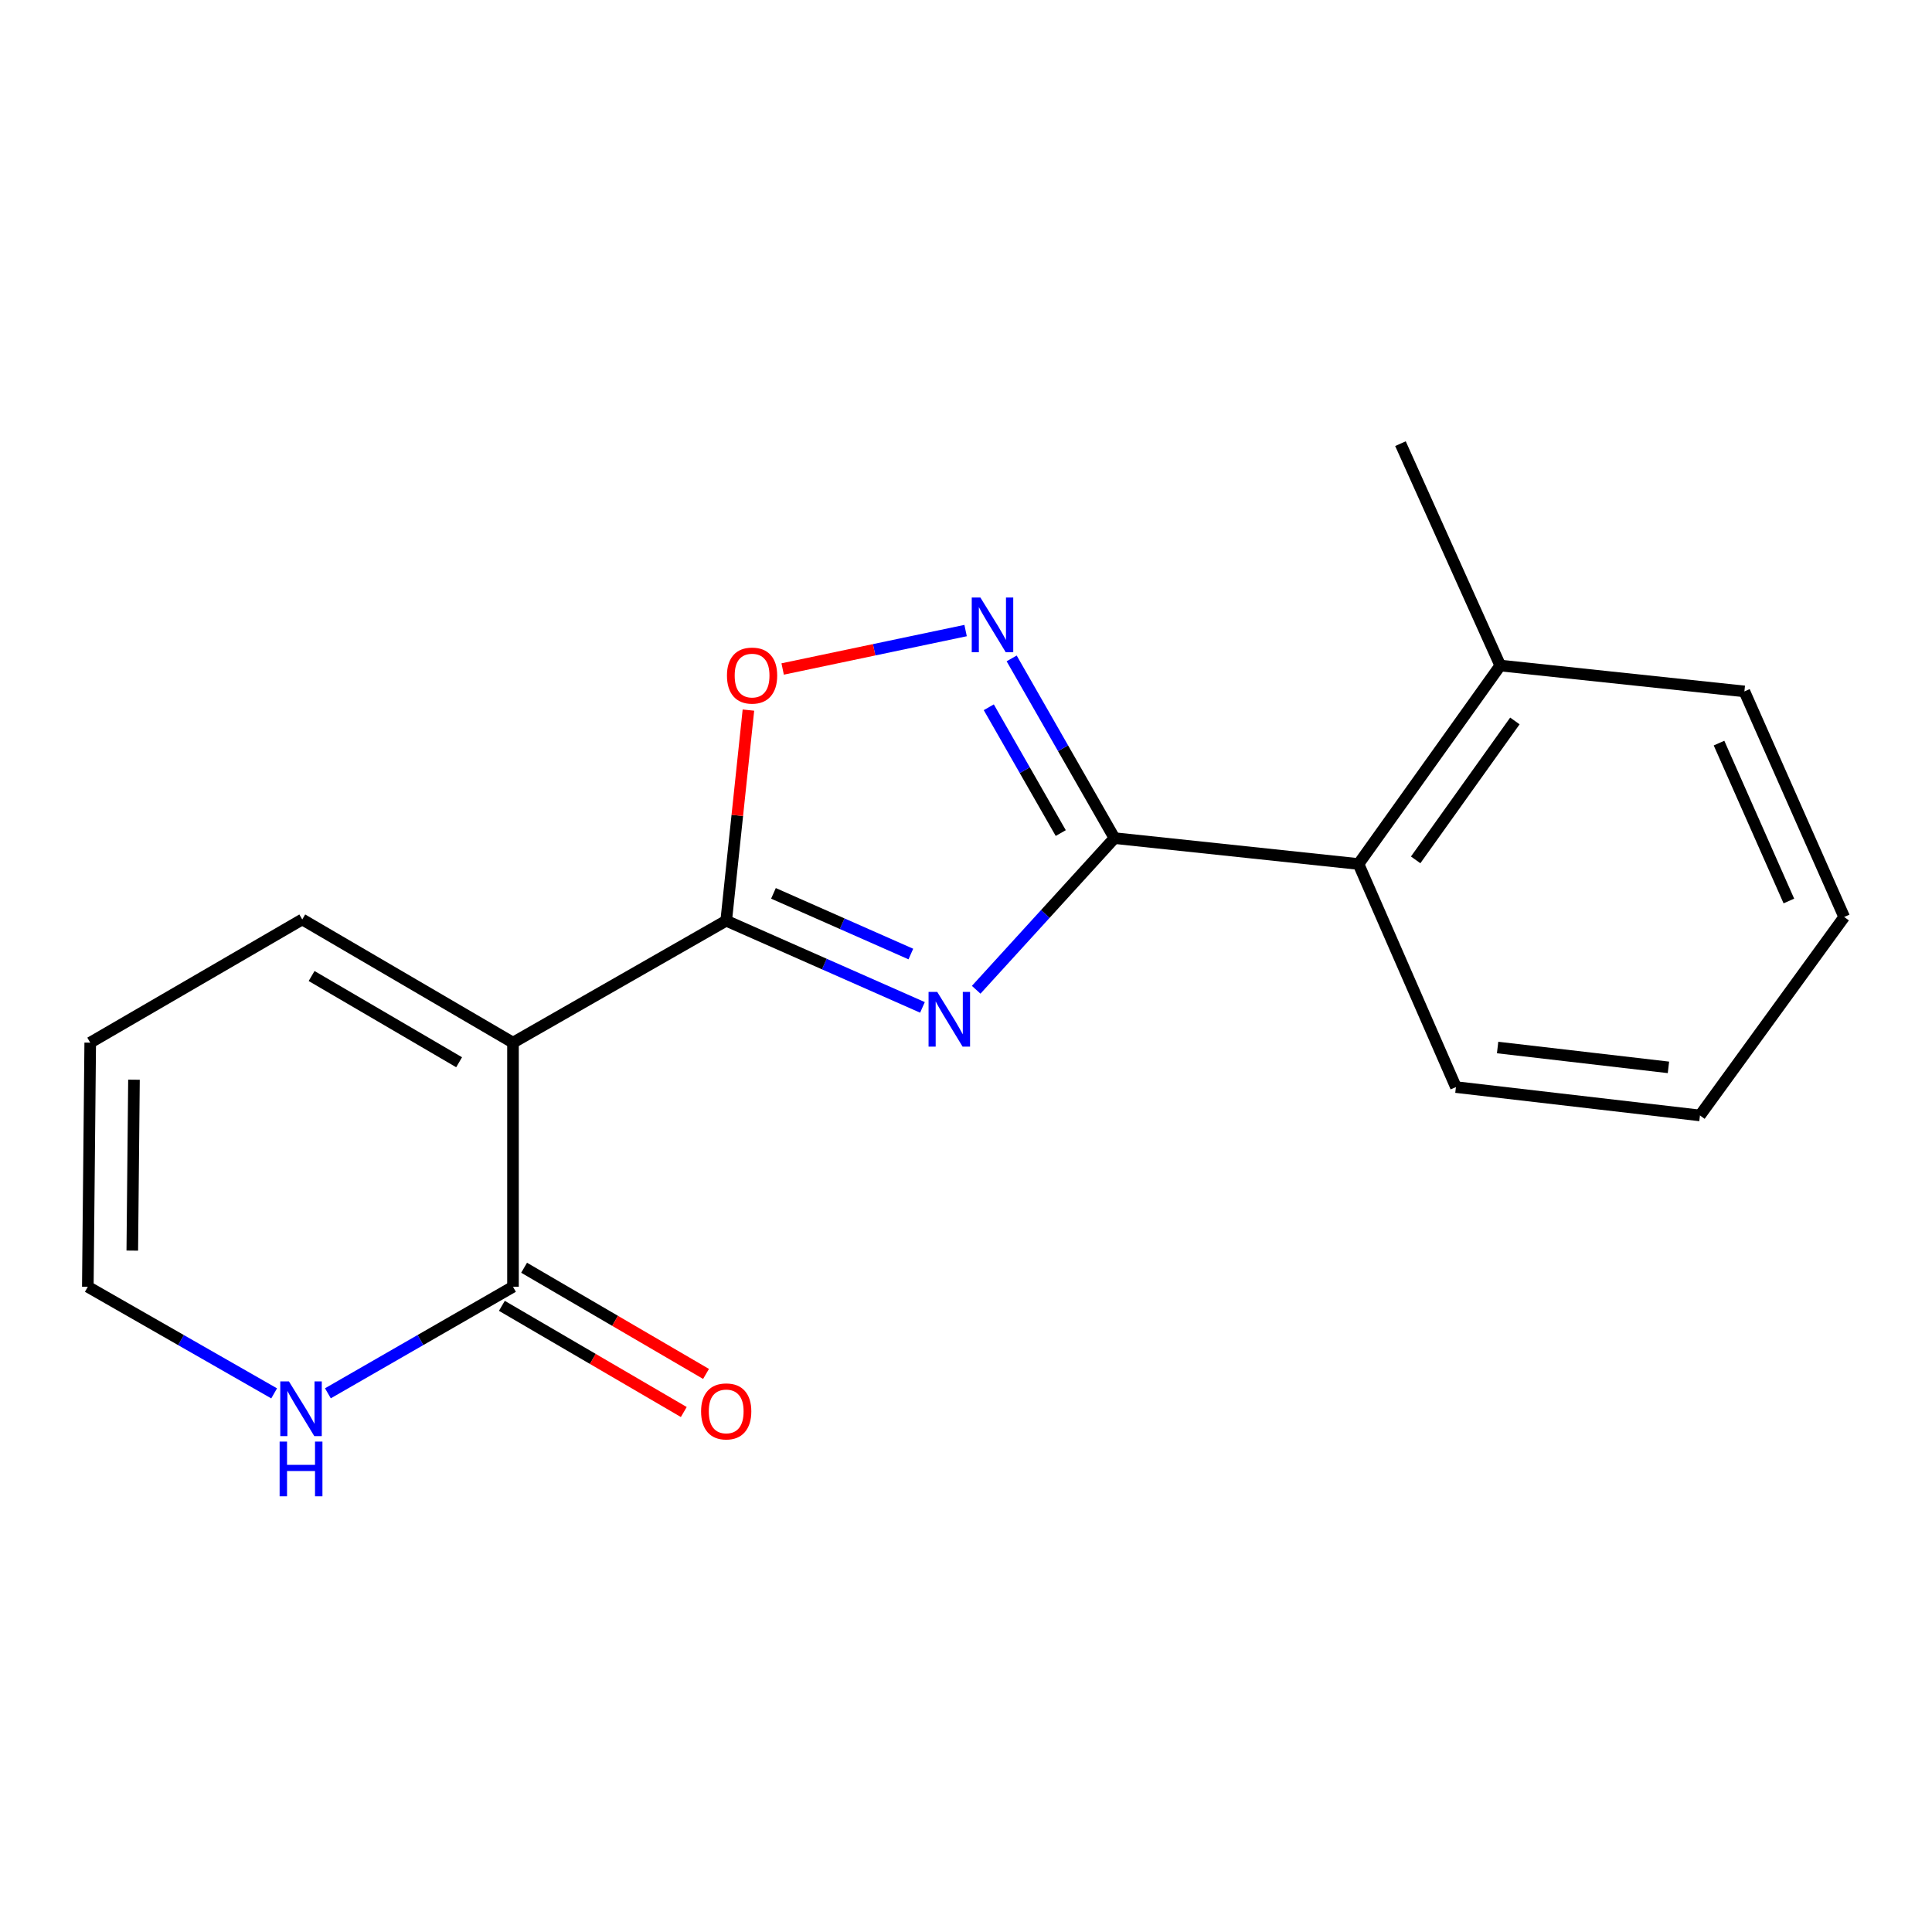 <?xml version='1.0' encoding='iso-8859-1'?>
<svg version='1.1' baseProfile='full'
              xmlns='http://www.w3.org/2000/svg'
                      xmlns:rdkit='http://www.rdkit.org/xml'
                      xmlns:xlink='http://www.w3.org/1999/xlink'
                  xml:space='preserve'
width='1000px' height='1000px' viewBox='0 0 1000 1000'>
<!-- END OF HEADER -->
<rect style='opacity:1.0;fill:#FFFFFF;stroke:none' width='1000' height='1000' x='0' y='0'> </rect>
<path class='bond-0' d='M 477.466,521.424 L 426.673,498.99' style='fill:none;fill-rule:evenodd;stroke:#0000FF;stroke-width:6px;stroke-linecap:butt;stroke-linejoin:miter;stroke-opacity:1' />
<path class='bond-0' d='M 426.673,498.99 L 375.88,476.556' style='fill:none;fill-rule:evenodd;stroke:#000000;stroke-width:6px;stroke-linecap:butt;stroke-linejoin:miter;stroke-opacity:1' />
<path class='bond-0' d='M 471.453,493.808 L 435.897,478.104' style='fill:none;fill-rule:evenodd;stroke:#0000FF;stroke-width:6px;stroke-linecap:butt;stroke-linejoin:miter;stroke-opacity:1' />
<path class='bond-0' d='M 435.897,478.104 L 400.342,462.4' style='fill:none;fill-rule:evenodd;stroke:#000000;stroke-width:6px;stroke-linecap:butt;stroke-linejoin:miter;stroke-opacity:1' />
<path class='bond-1' d='M 505.274,512.303 L 541.059,473.056' style='fill:none;fill-rule:evenodd;stroke:#0000FF;stroke-width:6px;stroke-linecap:butt;stroke-linejoin:miter;stroke-opacity:1' />
<path class='bond-1' d='M 541.059,473.056 L 576.844,433.808' style='fill:none;fill-rule:evenodd;stroke:#000000;stroke-width:6px;stroke-linecap:butt;stroke-linejoin:miter;stroke-opacity:1' />
<path class='bond-2' d='M 375.88,476.556 L 265.522,539.675' style='fill:none;fill-rule:evenodd;stroke:#000000;stroke-width:6px;stroke-linecap:butt;stroke-linejoin:miter;stroke-opacity:1' />
<path class='bond-4' d='M 375.88,476.556 L 381.63,422.051' style='fill:none;fill-rule:evenodd;stroke:#000000;stroke-width:6px;stroke-linecap:butt;stroke-linejoin:miter;stroke-opacity:1' />
<path class='bond-4' d='M 381.63,422.051 L 387.381,367.546' style='fill:none;fill-rule:evenodd;stroke:#FF0000;stroke-width:6px;stroke-linecap:butt;stroke-linejoin:miter;stroke-opacity:1' />
<path class='bond-3' d='M 576.844,433.808 L 550.238,387.299' style='fill:none;fill-rule:evenodd;stroke:#000000;stroke-width:6px;stroke-linecap:butt;stroke-linejoin:miter;stroke-opacity:1' />
<path class='bond-3' d='M 550.238,387.299 L 523.631,340.789' style='fill:none;fill-rule:evenodd;stroke:#0000FF;stroke-width:6px;stroke-linecap:butt;stroke-linejoin:miter;stroke-opacity:1' />
<path class='bond-3' d='M 549.044,431.193 L 530.419,398.637' style='fill:none;fill-rule:evenodd;stroke:#000000;stroke-width:6px;stroke-linecap:butt;stroke-linejoin:miter;stroke-opacity:1' />
<path class='bond-3' d='M 530.419,398.637 L 511.794,366.08' style='fill:none;fill-rule:evenodd;stroke:#0000FF;stroke-width:6px;stroke-linecap:butt;stroke-linejoin:miter;stroke-opacity:1' />
<path class='bond-6' d='M 576.844,433.808 L 703.159,447.203' style='fill:none;fill-rule:evenodd;stroke:#000000;stroke-width:6px;stroke-linecap:butt;stroke-linejoin:miter;stroke-opacity:1' />
<path class='bond-5' d='M 265.522,539.675 L 265.522,666.041' style='fill:none;fill-rule:evenodd;stroke:#000000;stroke-width:6px;stroke-linecap:butt;stroke-linejoin:miter;stroke-opacity:1' />
<path class='bond-8' d='M 265.522,539.675 L 156.446,475.909' style='fill:none;fill-rule:evenodd;stroke:#000000;stroke-width:6px;stroke-linecap:butt;stroke-linejoin:miter;stroke-opacity:1' />
<path class='bond-8' d='M 237.638,549.822 L 161.284,505.185' style='fill:none;fill-rule:evenodd;stroke:#000000;stroke-width:6px;stroke-linecap:butt;stroke-linejoin:miter;stroke-opacity:1' />
<path class='bond-18' d='M 499.793,326.375 L 452.446,336.323' style='fill:none;fill-rule:evenodd;stroke:#0000FF;stroke-width:6px;stroke-linecap:butt;stroke-linejoin:miter;stroke-opacity:1' />
<path class='bond-18' d='M 452.446,336.323 L 405.098,346.27' style='fill:none;fill-rule:evenodd;stroke:#FF0000;stroke-width:6px;stroke-linecap:butt;stroke-linejoin:miter;stroke-opacity:1' />
<path class='bond-7' d='M 265.522,666.041 L 217.619,693.606' style='fill:none;fill-rule:evenodd;stroke:#000000;stroke-width:6px;stroke-linecap:butt;stroke-linejoin:miter;stroke-opacity:1' />
<path class='bond-7' d='M 217.619,693.606 L 169.716,721.172' style='fill:none;fill-rule:evenodd;stroke:#0000FF;stroke-width:6px;stroke-linecap:butt;stroke-linejoin:miter;stroke-opacity:1' />
<path class='bond-9' d='M 259.767,675.9 L 306.849,703.381' style='fill:none;fill-rule:evenodd;stroke:#000000;stroke-width:6px;stroke-linecap:butt;stroke-linejoin:miter;stroke-opacity:1' />
<path class='bond-9' d='M 306.849,703.381 L 353.93,730.861' style='fill:none;fill-rule:evenodd;stroke:#FF0000;stroke-width:6px;stroke-linecap:butt;stroke-linejoin:miter;stroke-opacity:1' />
<path class='bond-9' d='M 271.277,656.181 L 318.359,683.661' style='fill:none;fill-rule:evenodd;stroke:#000000;stroke-width:6px;stroke-linecap:butt;stroke-linejoin:miter;stroke-opacity:1' />
<path class='bond-9' d='M 318.359,683.661 L 365.44,711.142' style='fill:none;fill-rule:evenodd;stroke:#FF0000;stroke-width:6px;stroke-linecap:butt;stroke-linejoin:miter;stroke-opacity:1' />
<path class='bond-12' d='M 703.159,447.203 L 776.528,344.482' style='fill:none;fill-rule:evenodd;stroke:#000000;stroke-width:6px;stroke-linecap:butt;stroke-linejoin:miter;stroke-opacity:1' />
<path class='bond-12' d='M 732.744,445.066 L 784.102,373.161' style='fill:none;fill-rule:evenodd;stroke:#000000;stroke-width:6px;stroke-linecap:butt;stroke-linejoin:miter;stroke-opacity:1' />
<path class='bond-13' d='M 703.159,447.203 L 753.581,562.673' style='fill:none;fill-rule:evenodd;stroke:#000000;stroke-width:6px;stroke-linecap:butt;stroke-linejoin:miter;stroke-opacity:1' />
<path class='bond-20' d='M 141.893,721.21 L 93.674,693.626' style='fill:none;fill-rule:evenodd;stroke:#0000FF;stroke-width:6px;stroke-linecap:butt;stroke-linejoin:miter;stroke-opacity:1' />
<path class='bond-20' d='M 93.674,693.626 L 45.455,666.041' style='fill:none;fill-rule:evenodd;stroke:#000000;stroke-width:6px;stroke-linecap:butt;stroke-linejoin:miter;stroke-opacity:1' />
<path class='bond-11' d='M 156.446,475.909 L 46.698,539.675' style='fill:none;fill-rule:evenodd;stroke:#000000;stroke-width:6px;stroke-linecap:butt;stroke-linejoin:miter;stroke-opacity:1' />
<path class='bond-10' d='M 45.455,666.041 L 46.698,539.675' style='fill:none;fill-rule:evenodd;stroke:#000000;stroke-width:6px;stroke-linecap:butt;stroke-linejoin:miter;stroke-opacity:1' />
<path class='bond-10' d='M 68.472,647.311 L 69.343,558.855' style='fill:none;fill-rule:evenodd;stroke:#000000;stroke-width:6px;stroke-linecap:butt;stroke-linejoin:miter;stroke-opacity:1' />
<path class='bond-14' d='M 776.528,344.482 L 724.875,229.634' style='fill:none;fill-rule:evenodd;stroke:#000000;stroke-width:6px;stroke-linecap:butt;stroke-linejoin:miter;stroke-opacity:1' />
<path class='bond-15' d='M 776.528,344.482 L 902.893,357.877' style='fill:none;fill-rule:evenodd;stroke:#000000;stroke-width:6px;stroke-linecap:butt;stroke-linejoin:miter;stroke-opacity:1' />
<path class='bond-16' d='M 753.581,562.673 L 879.896,577.349' style='fill:none;fill-rule:evenodd;stroke:#000000;stroke-width:6px;stroke-linecap:butt;stroke-linejoin:miter;stroke-opacity:1' />
<path class='bond-16' d='M 775.163,542.194 L 863.584,552.468' style='fill:none;fill-rule:evenodd;stroke:#000000;stroke-width:6px;stroke-linecap:butt;stroke-linejoin:miter;stroke-opacity:1' />
<path class='bond-19' d='M 902.893,357.877 L 954.545,474.628' style='fill:none;fill-rule:evenodd;stroke:#000000;stroke-width:6px;stroke-linecap:butt;stroke-linejoin:miter;stroke-opacity:1' />
<path class='bond-19' d='M 889.761,384.628 L 925.917,466.353' style='fill:none;fill-rule:evenodd;stroke:#000000;stroke-width:6px;stroke-linecap:butt;stroke-linejoin:miter;stroke-opacity:1' />
<path class='bond-17' d='M 879.896,577.349 L 954.545,474.628' style='fill:none;fill-rule:evenodd;stroke:#000000;stroke-width:6px;stroke-linecap:butt;stroke-linejoin:miter;stroke-opacity:1' />
<path  class='atom-0' d='M 485.102 513.401
L 494.382 528.401
Q 495.302 529.881, 496.782 532.561
Q 498.262 535.241, 498.342 535.401
L 498.342 513.401
L 502.102 513.401
L 502.102 541.721
L 498.222 541.721
L 488.262 525.321
Q 487.102 523.401, 485.862 521.201
Q 484.662 519.001, 484.302 518.321
L 484.302 541.721
L 480.622 541.721
L 480.622 513.401
L 485.102 513.401
' fill='#0000FF'/>
<path  class='atom-4' d='M 507.452 309.291
L 516.732 324.291
Q 517.652 325.771, 519.132 328.451
Q 520.612 331.131, 520.692 331.291
L 520.692 309.291
L 524.452 309.291
L 524.452 337.611
L 520.572 337.611
L 510.612 321.211
Q 509.452 319.291, 508.212 317.091
Q 507.012 314.891, 506.652 314.211
L 506.652 337.611
L 502.972 337.611
L 502.972 309.291
L 507.452 309.291
' fill='#0000FF'/>
<path  class='atom-5' d='M 376.275 349.674
Q 376.275 342.874, 379.635 339.074
Q 382.995 335.274, 389.275 335.274
Q 395.555 335.274, 398.915 339.074
Q 402.275 342.874, 402.275 349.674
Q 402.275 356.554, 398.875 360.474
Q 395.475 364.354, 389.275 364.354
Q 383.035 364.354, 379.635 360.474
Q 376.275 356.594, 376.275 349.674
M 389.275 361.154
Q 393.595 361.154, 395.915 358.274
Q 398.275 355.354, 398.275 349.674
Q 398.275 344.114, 395.915 341.314
Q 393.595 338.474, 389.275 338.474
Q 384.955 338.474, 382.595 341.274
Q 380.275 344.074, 380.275 349.674
Q 380.275 355.394, 382.595 358.274
Q 384.955 361.154, 389.275 361.154
' fill='#FF0000'/>
<path  class='atom-8' d='M 149.552 715.013
L 158.832 730.013
Q 159.752 731.493, 161.232 734.173
Q 162.712 736.853, 162.792 737.013
L 162.792 715.013
L 166.552 715.013
L 166.552 743.333
L 162.672 743.333
L 152.712 726.933
Q 151.552 725.013, 150.312 722.813
Q 149.112 720.613, 148.752 719.933
L 148.752 743.333
L 145.072 743.333
L 145.072 715.013
L 149.552 715.013
' fill='#0000FF'/>
<path  class='atom-8' d='M 144.732 746.165
L 148.572 746.165
L 148.572 758.205
L 163.052 758.205
L 163.052 746.165
L 166.892 746.165
L 166.892 774.485
L 163.052 774.485
L 163.052 761.405
L 148.572 761.405
L 148.572 774.485
L 144.732 774.485
L 144.732 746.165
' fill='#0000FF'/>
<path  class='atom-10' d='M 362.88 730.534
Q 362.88 723.734, 366.24 719.934
Q 369.6 716.134, 375.88 716.134
Q 382.16 716.134, 385.52 719.934
Q 388.88 723.734, 388.88 730.534
Q 388.88 737.414, 385.48 741.334
Q 382.08 745.214, 375.88 745.214
Q 369.64 745.214, 366.24 741.334
Q 362.88 737.454, 362.88 730.534
M 375.88 742.014
Q 380.2 742.014, 382.52 739.134
Q 384.88 736.214, 384.88 730.534
Q 384.88 724.974, 382.52 722.174
Q 380.2 719.334, 375.88 719.334
Q 371.56 719.334, 369.2 722.134
Q 366.88 724.934, 366.88 730.534
Q 366.88 736.254, 369.2 739.134
Q 371.56 742.014, 375.88 742.014
' fill='#FF0000'/>
</svg>
